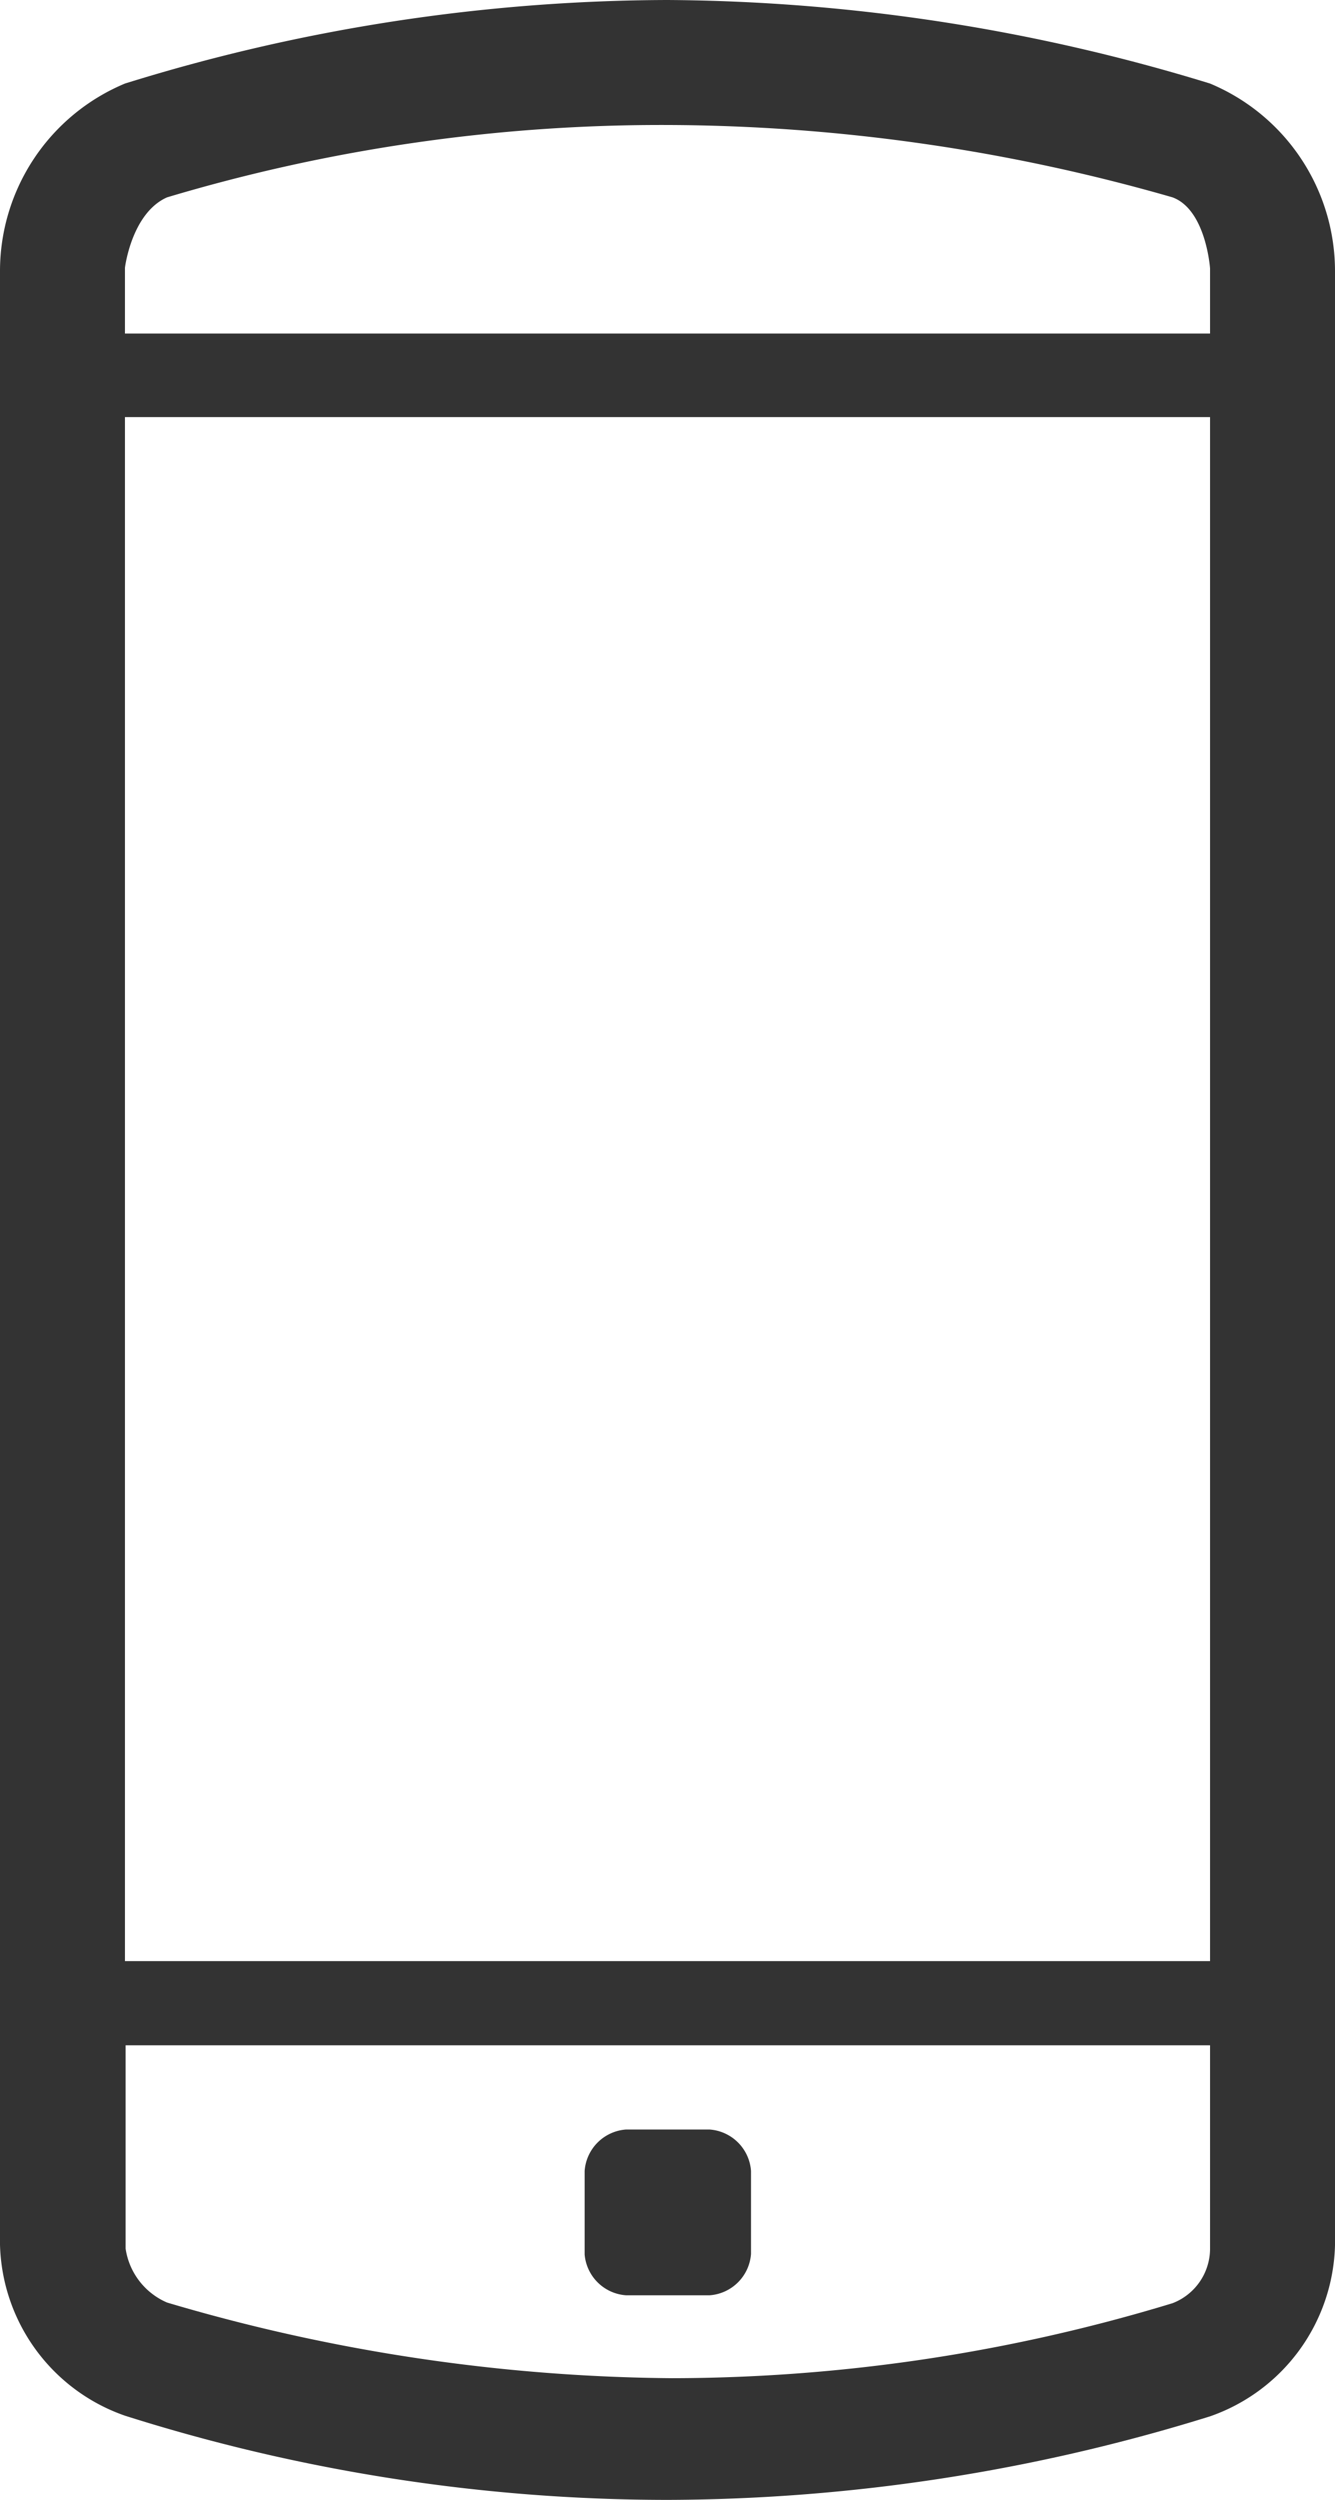 <svg xmlns="http://www.w3.org/2000/svg" viewBox="0 0 20.3 38"><defs><style>.cls-1{fill:#333;}</style></defs><title>Asset 2</title><g id="Layer_2" data-name="Layer 2"><g id="Layer_2-2" data-name="Layer 2"><path class="cls-1" d="M18.4,1.27A28.62,28.62,0,0,0,10.15,0,28,28,0,0,0,1.9,1.27,3.09,3.09,0,0,0,0,4.12v30a2.83,2.83,0,0,0,1.9,2.6A27.34,27.34,0,0,0,10.15,38a28,28,0,0,0,8.25-1.27,2.83,2.83,0,0,0,1.9-2.6v-30A3.09,3.09,0,0,0,18.4,1.27Zm0,32.92a.89.89,0,0,1-.57.82,26.24,26.24,0,0,1-7.61,1.14A27.71,27.71,0,0,1,2.54,35a1.06,1.06,0,0,1-.63-.82V31.09H18.4Zm0-4.38H1.9V6.34H18.4Zm0-24.74H1.9v-1S2,3.24,2.54,3A26.24,26.24,0,0,1,10.15,1.9,28.08,28.08,0,0,1,17.83,3c.51.19.57,1.08.57,1.08Z"/><path class="cls-1" d="M9.52,34.89h1.27a.68.68,0,0,0,.63-.63V33a.68.68,0,0,0-.63-.63H9.52a.68.68,0,0,0-.63.63v1.27A.68.68,0,0,0,9.52,34.89Z"/></g></g></svg>